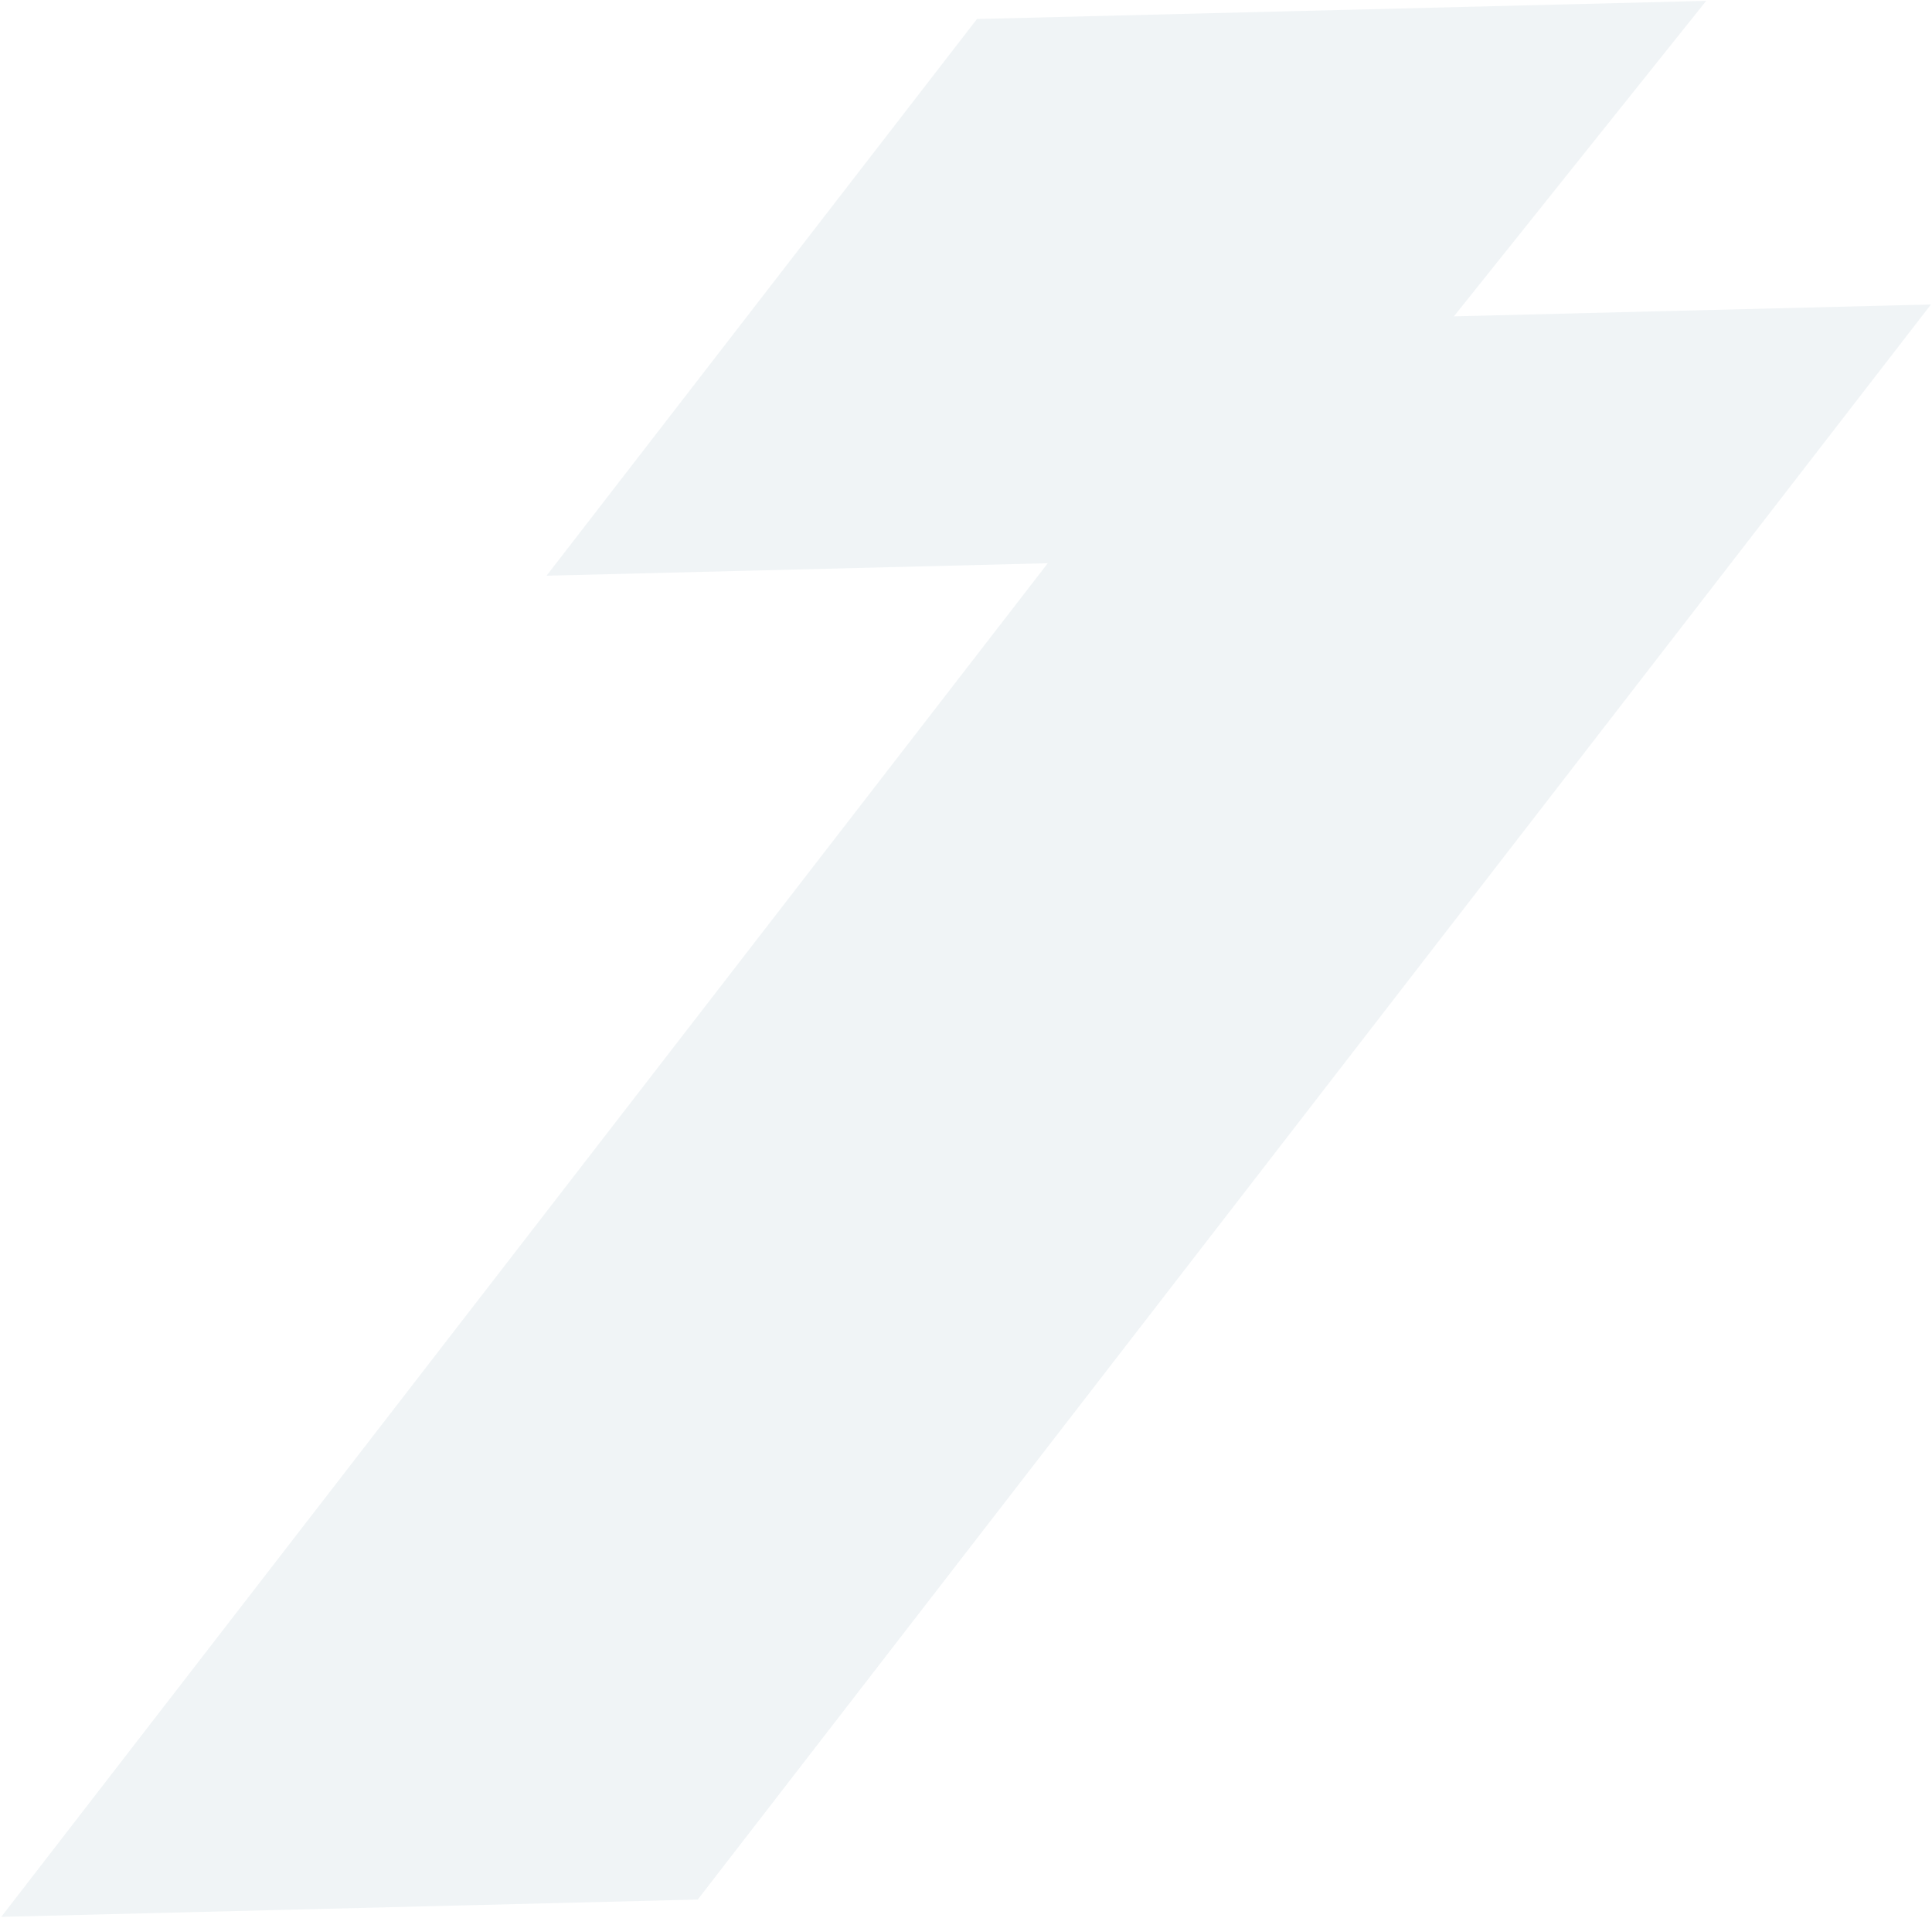 <svg width="852" height="846" viewBox="0 0 852 846" fill="none" xmlns="http://www.w3.org/2000/svg">
<path d="M641.158 139.515L752.421 0.382L430.83 8.385L241.029 253.896L462.061 248.395L0.549 845.366L307.714 837.722L851.533 134.279L641.158 139.515Z" fill="#6A8FA4" fill-opacity="0.1"/>
</svg>
